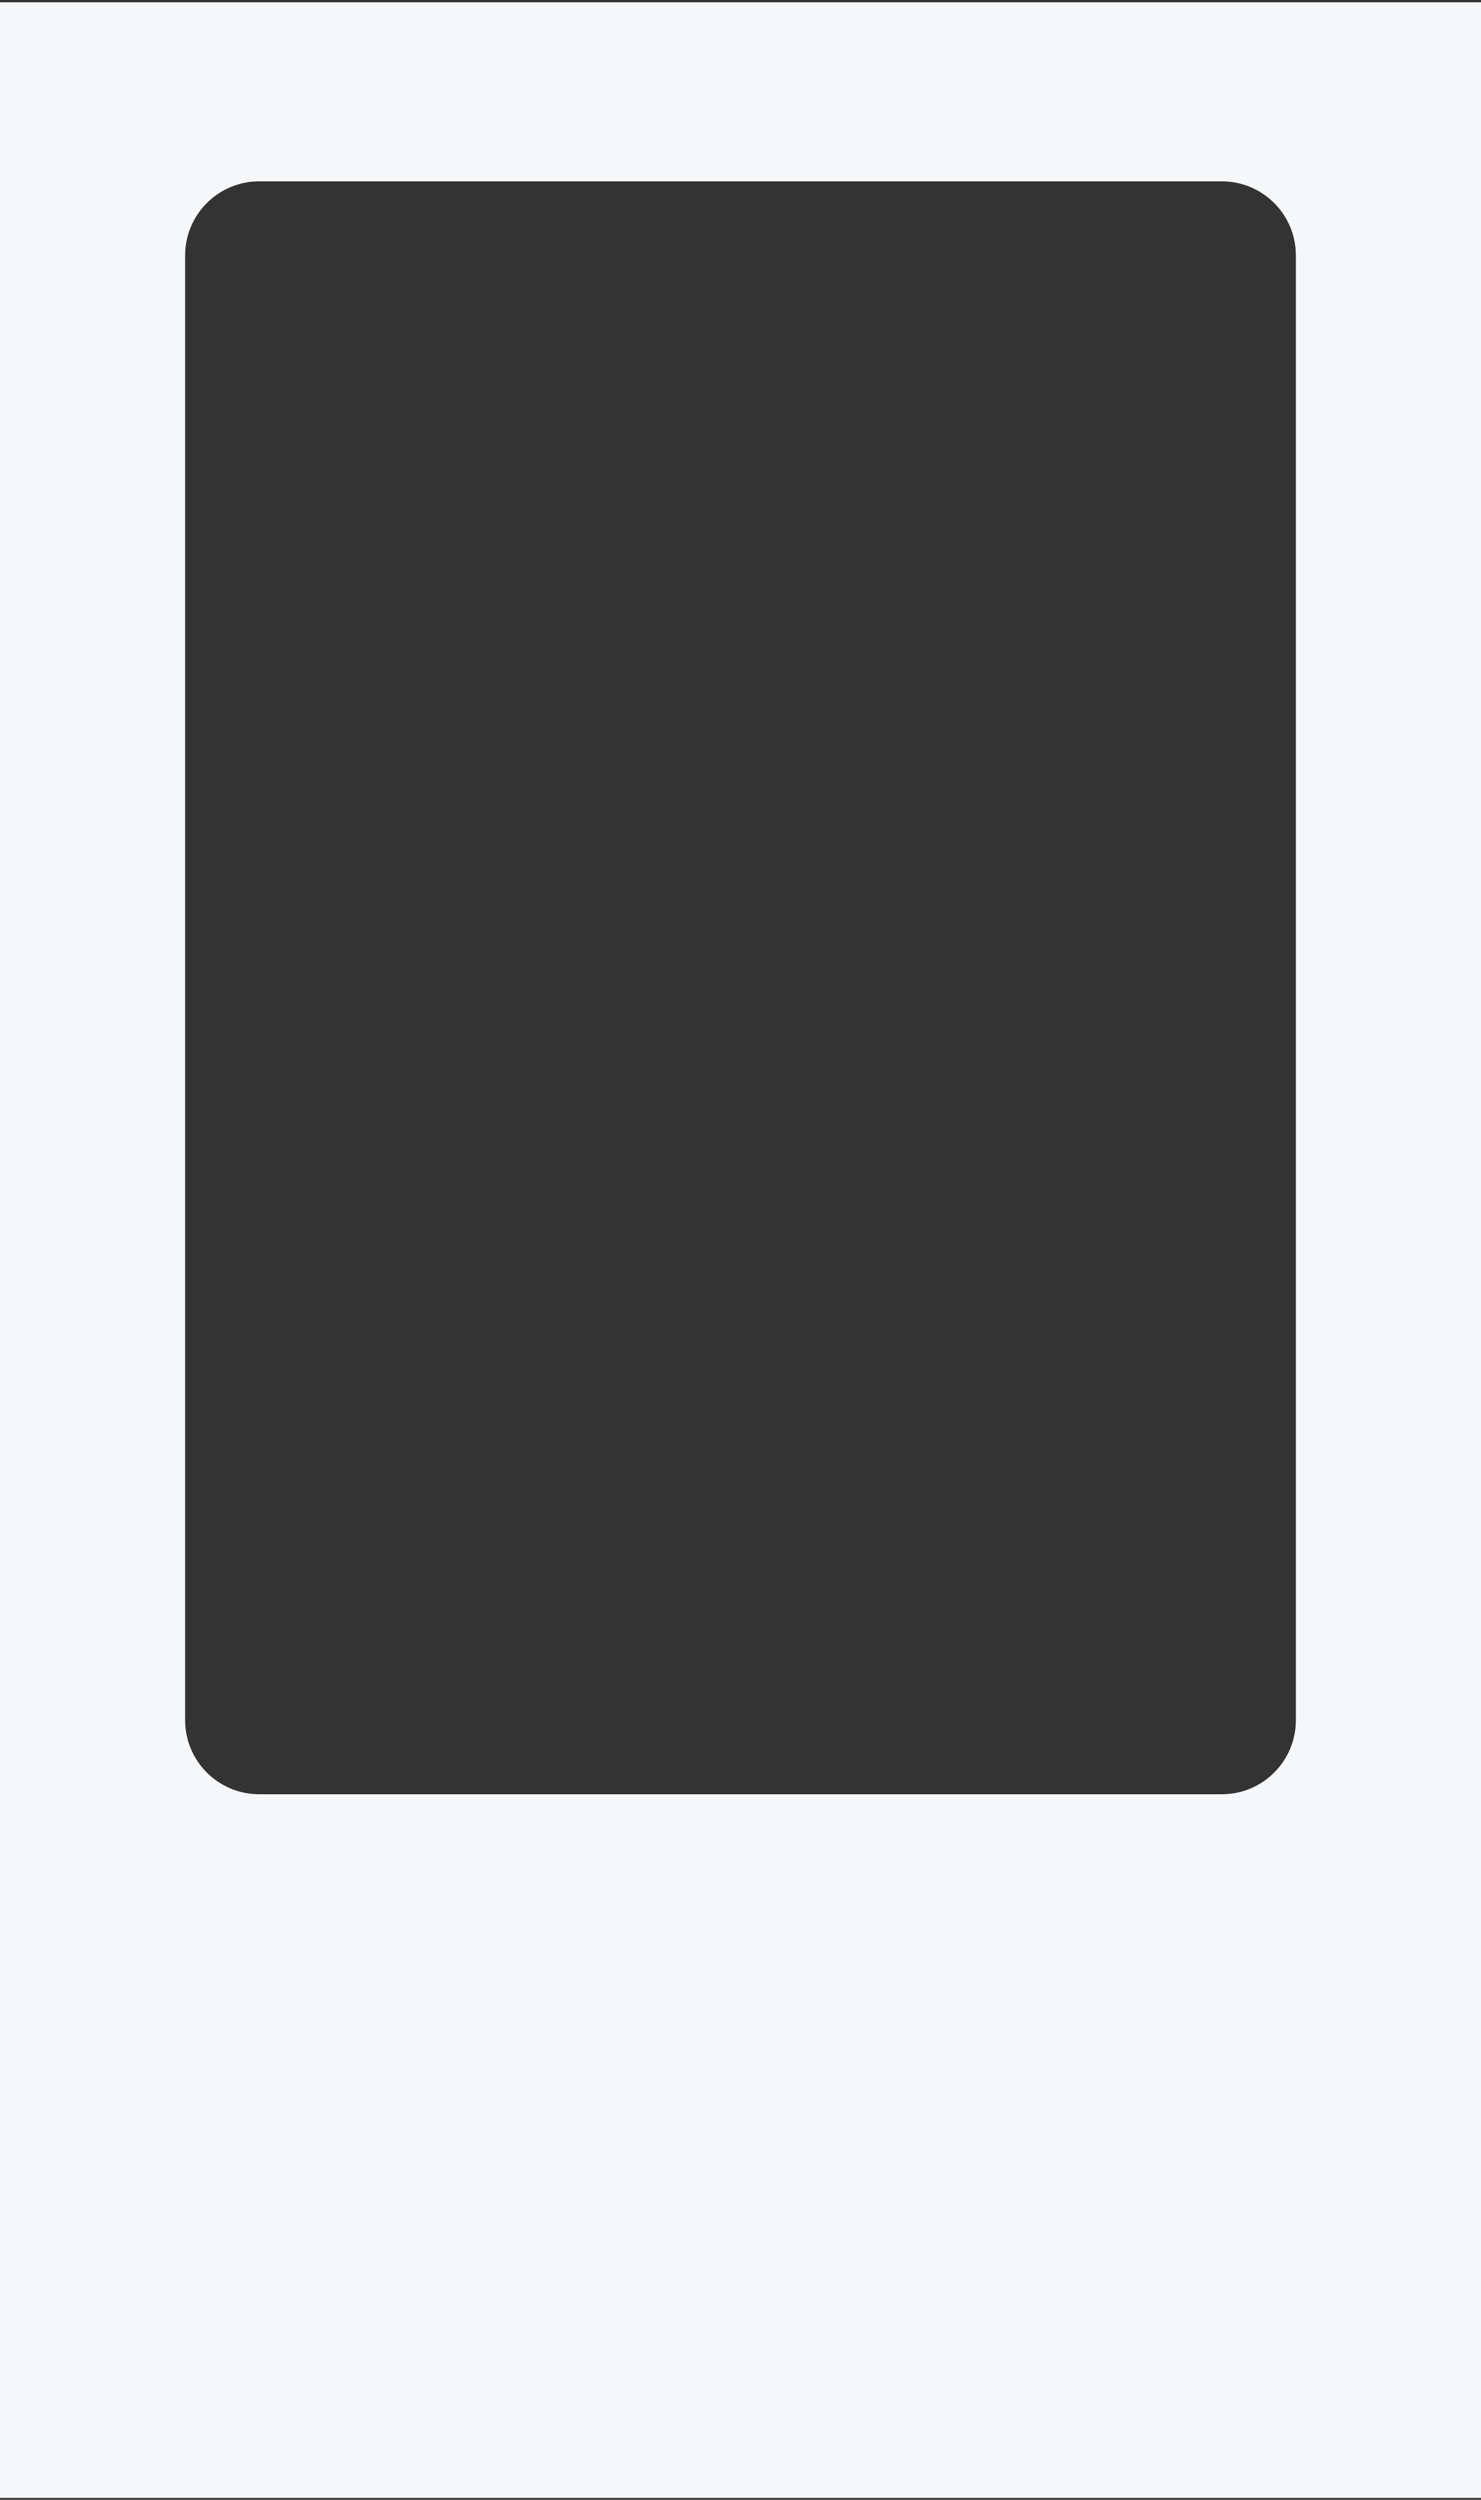 <?xml version="1.0" encoding="UTF-8"?> <svg xmlns="http://www.w3.org/2000/svg" width="400" height="675" viewBox="0 0 400 675" fill="none"><rect x="0" y="0" width="400" height="675" fill="#333333" stroke="none"/><path fill-rule="evenodd" clip-rule="evenodd" d="M400 0.615H0V674.478H400V0.615ZM70 48.966C58.954 48.966 50 57.92 50 68.966V464.477C50 475.523 58.954 484.477 70 484.477H330C341.046 484.477 350 475.523 350 464.477V68.966C350 57.92 341.046 48.966 330 48.966H70Z" fill="#F5F7F9"></path></svg> 